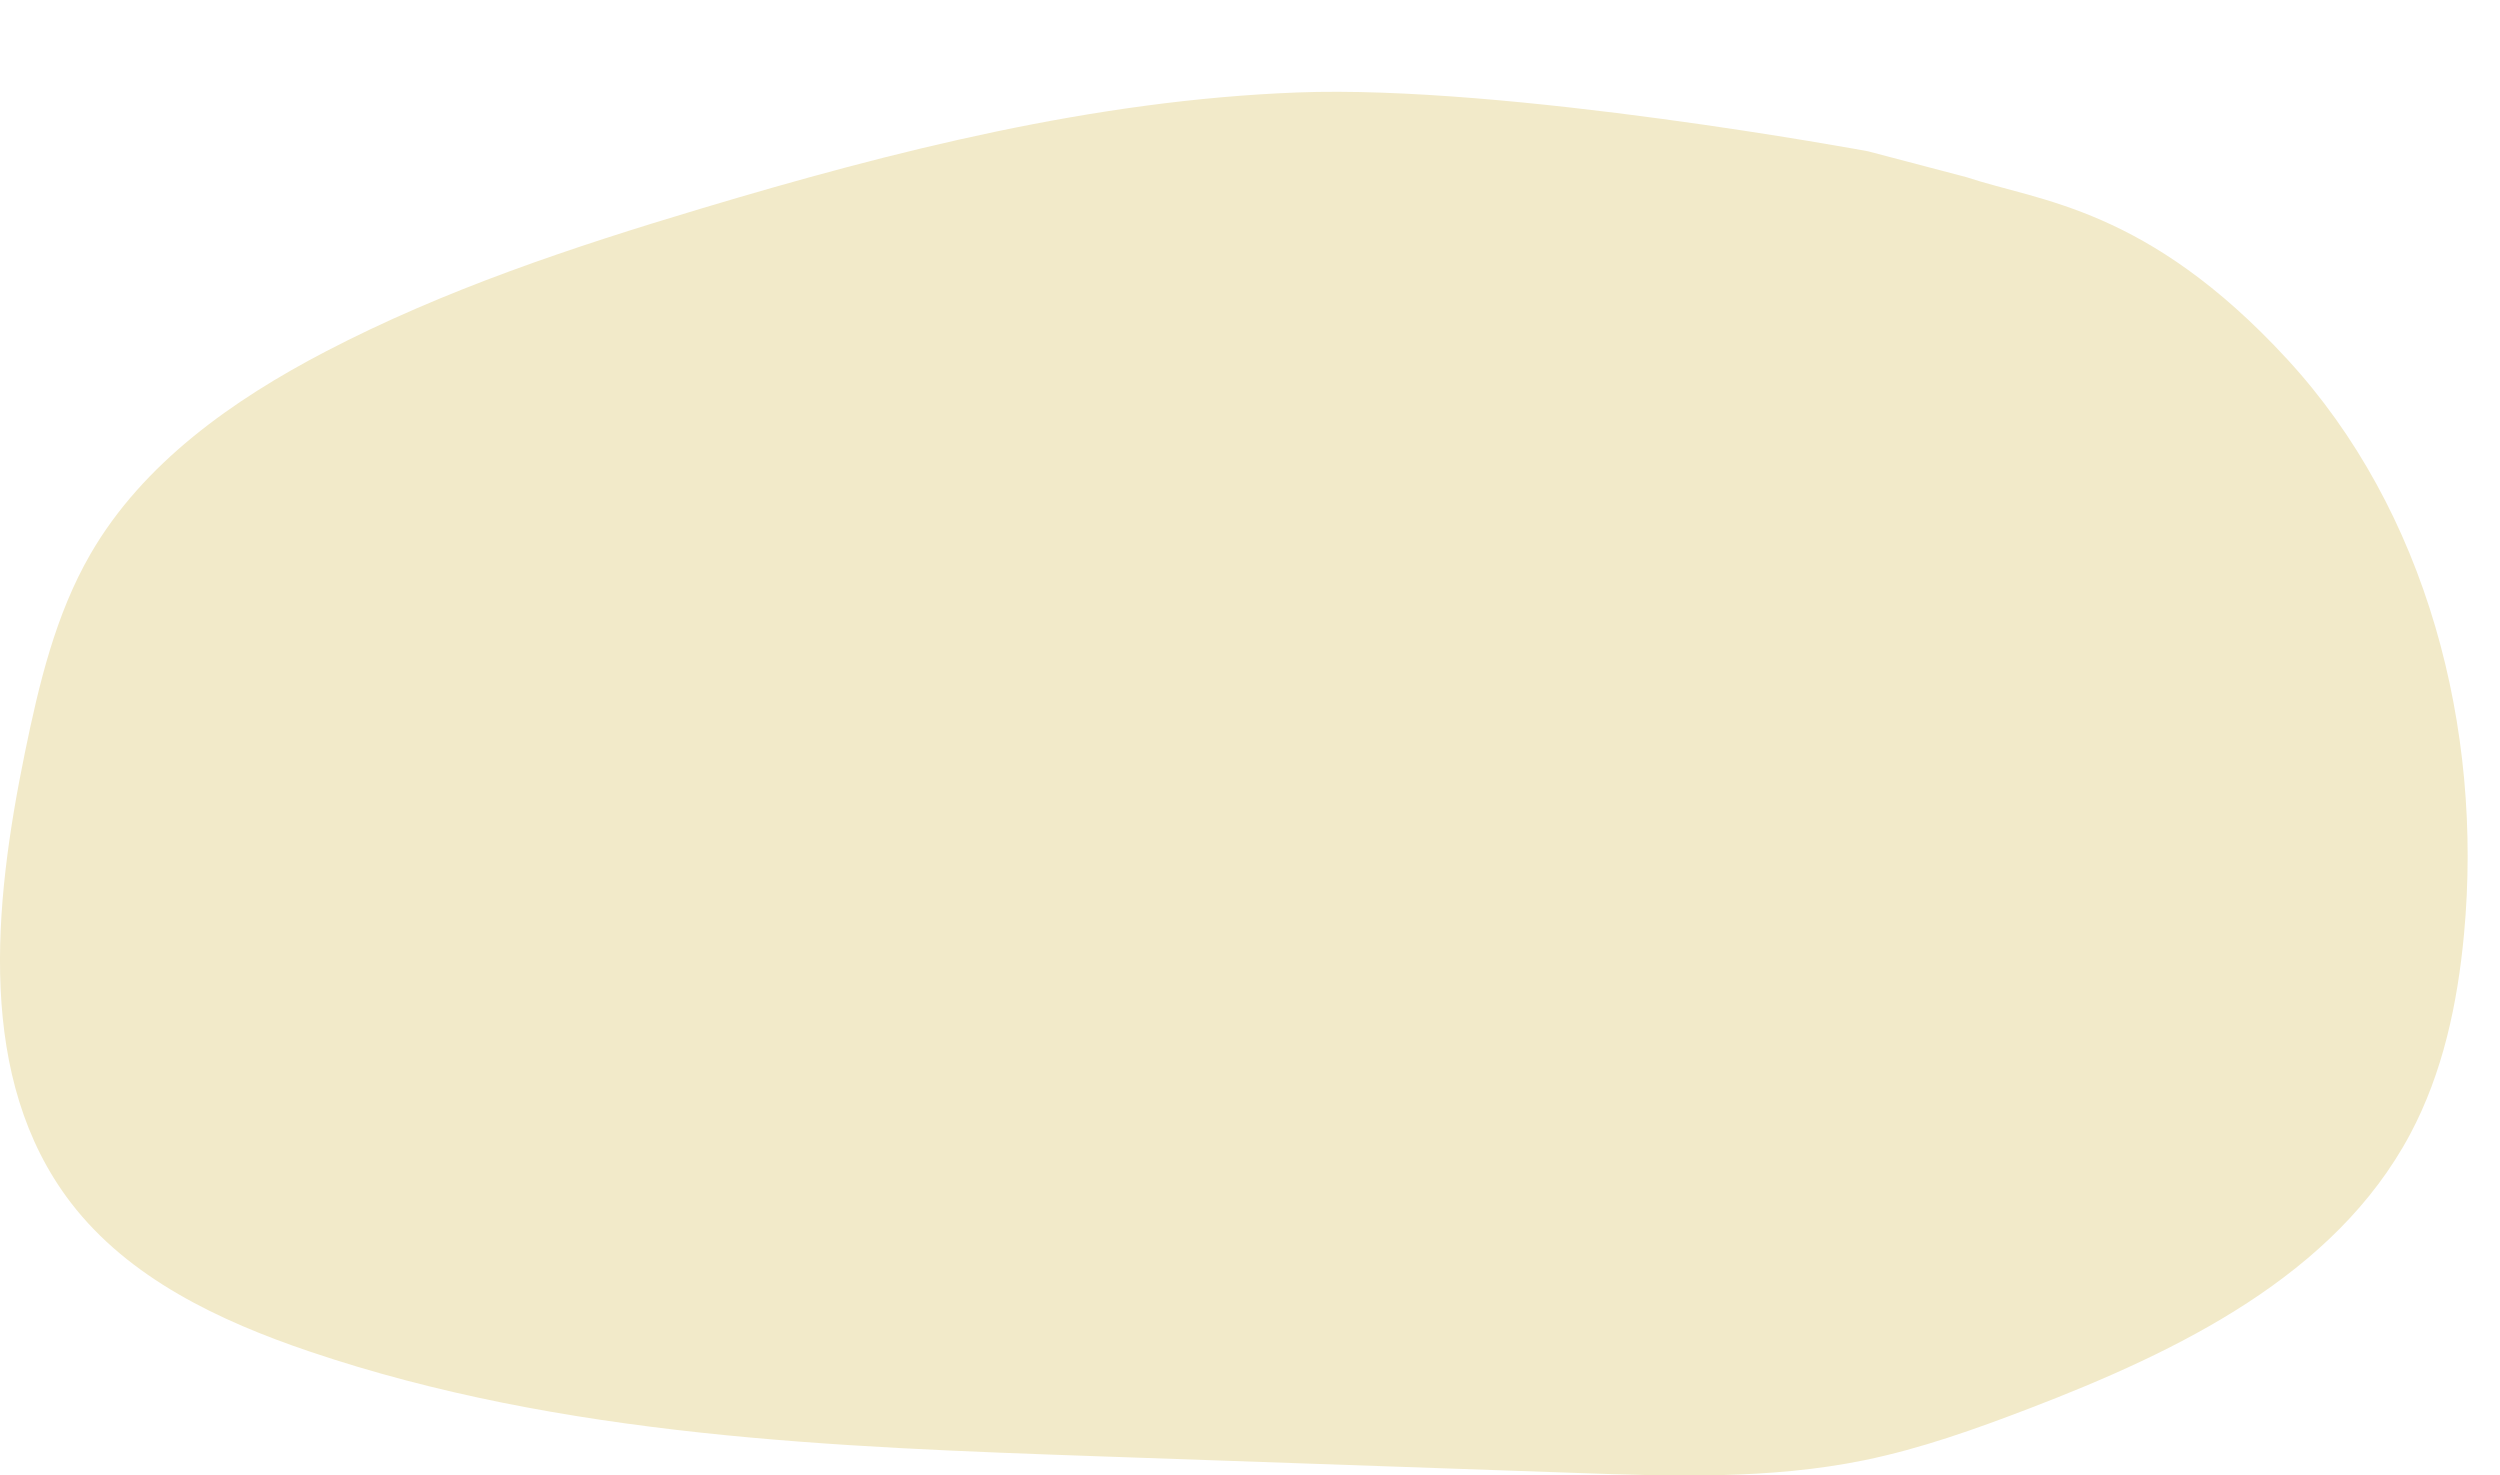 <?xml version="1.0" encoding="UTF-8"?><svg id="girl" xmlns="http://www.w3.org/2000/svg" viewBox="0 0 1002.37 591.58"><defs><style>.cls-1{fill:#f2eac9;}</style></defs><path class="cls-1" d="m748.98,60.66s-144.49-26.85-228.98-23.58c-81.37,3.14-161.13,23.24-239.13,46.62-51.41,15.41-102.65,32.41-150.24,57.21-37.31,19.44-73.3,44.81-94.36,81.23-14.07,24.35-20.66,52.21-26.31,79.76-12.53,61.12-19.51,130.79,18.44,180.31,23.23,30.31,59.61,47.46,95.78,59.69,101.3,34.26,209.96,38.29,316.84,42.02,63.64,2.22,127.28,4.43,190.92,6.65,38.63,1.35,77.69,2.66,115.56-5.1,22.63-4.64,44.48-12.45,66.06-20.72,59.91-22.96,122.55-53.37,152.76-109.96,13.14-24.62,19.04-52.51,21.63-80.3,7.67-82.46-14.84-169.66-70.97-230.54-56.13-60.89-99.28-63.17-128.49-72.9"/></svg>